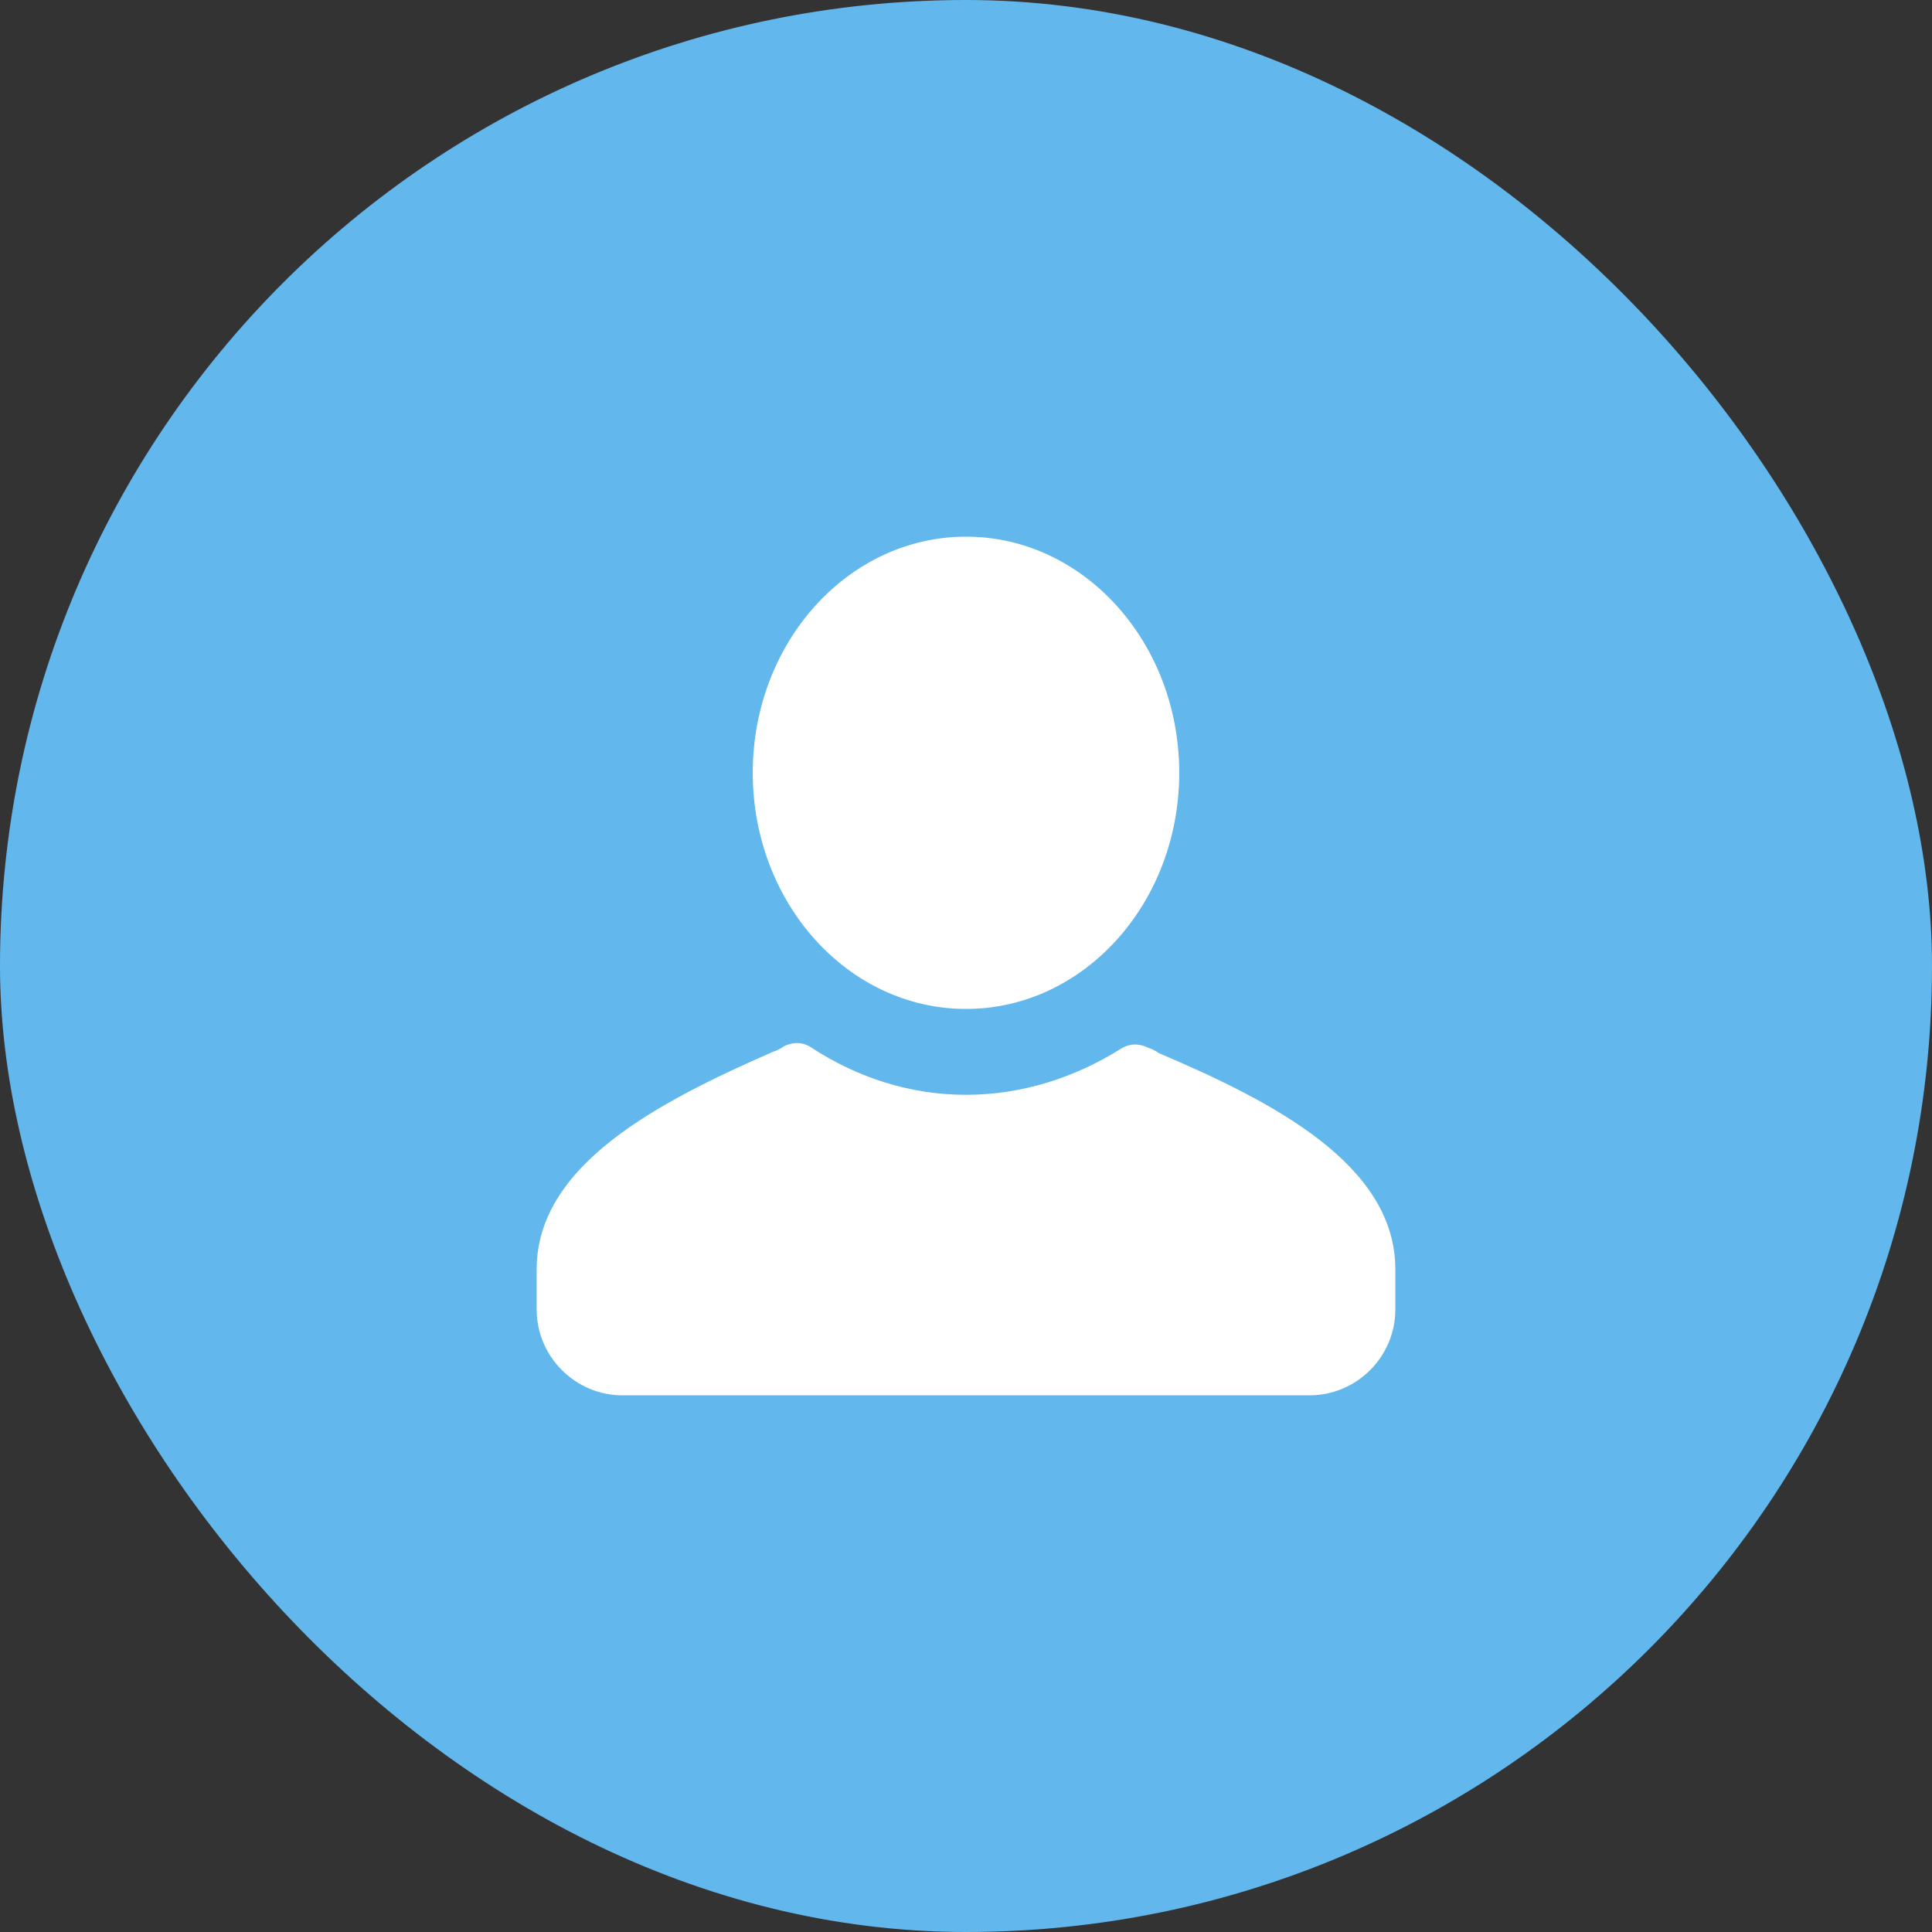 <?xml version="1.0" encoding="UTF-8"?>
<svg width="40px" height="40px" viewBox="0 0 40 40" version="1.1" xmlns="http://www.w3.org/2000/svg" xmlns:xlink="http://www.w3.org/1999/xlink">
    <rect x="0" y="0" width="40" height="40" fill="#333333" stroke="none"/>
    <!-- Generator: Sketch 56.3 (81716) - https://sketch.com -->
    <title>avatar small</title>
    <desc>Created with Sketch.</desc>
    <g id="Note-display-options" stroke="none" stroke-width="1" fill="none" fill-rule="evenodd">
        <g id="Context-options-2" transform="translate(-1360, -15)">
            <g id="Header">
                <g id="avatar-small" transform="translate(1360, 15)">
                    <g id="circle-image-small">
                        <rect id="bkgd" fill="#62B7ED" x="0" y="0" width="40" height="40" rx="20"></rect>
                        <g id="avatar" transform="translate(11.111, 11.111)" fill="#FFFFFF">
                            <path d="M17.778,15.17 L17.778,16 C17.778,16.978 16.978,17.778 16,17.778 L1.778,17.778 C0.8,17.778 0,16.978 0,16 L0,15.17 C0,13.007 2.519,11.704 4.889,10.667 C4.978,10.637 5.037,10.607 5.126,10.548 C5.304,10.459 5.511,10.459 5.689,10.578 C6.637,11.2 7.733,11.556 8.889,11.556 C10.044,11.556 11.141,11.2 12.089,10.607 C12.267,10.489 12.474,10.489 12.652,10.578 C12.741,10.607 12.8,10.637 12.889,10.696 C15.259,11.704 17.778,13.007 17.778,15.17" id="Fill-1"></path>
                            <path d="M8.889,0 C11.327,0 13.304,2.189 13.304,4.889 C13.304,7.589 11.327,9.778 8.889,9.778 C6.451,9.778 4.474,7.589 4.474,4.889 C4.474,2.189 6.451,0 8.889,0" id="Fill-3"></path>
                        </g>
                    </g>
                </g>
            </g>
        </g>
    </g>
</svg>